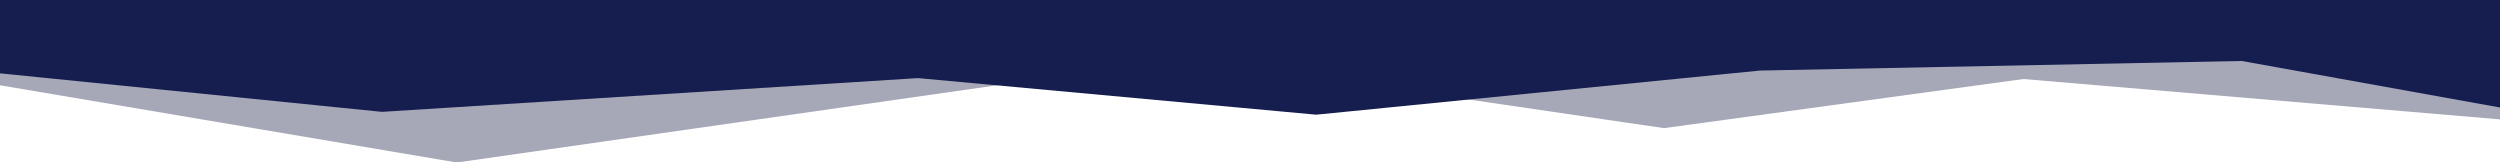 <svg id="Warstwa_1" data-name="Warstwa 1" xmlns="http://www.w3.org/2000/svg" viewBox="0 0 2000 130"><defs><style>.cls-1{fill:#21254b;opacity:0.4;}.cls-2{fill:#151e4f;}</style></defs><path class="cls-1" d="M0,68.22,365.38,130,949.44,46.51l381.75,56,287.5-39.29L2000,95.5V0H0Z"/><path class="cls-2" d="M0,58.67,305.56,89.48l428.77-27L1053,91.75l354.88-35.3,385.45-7.68L2000,86V0H0Z"/></svg>